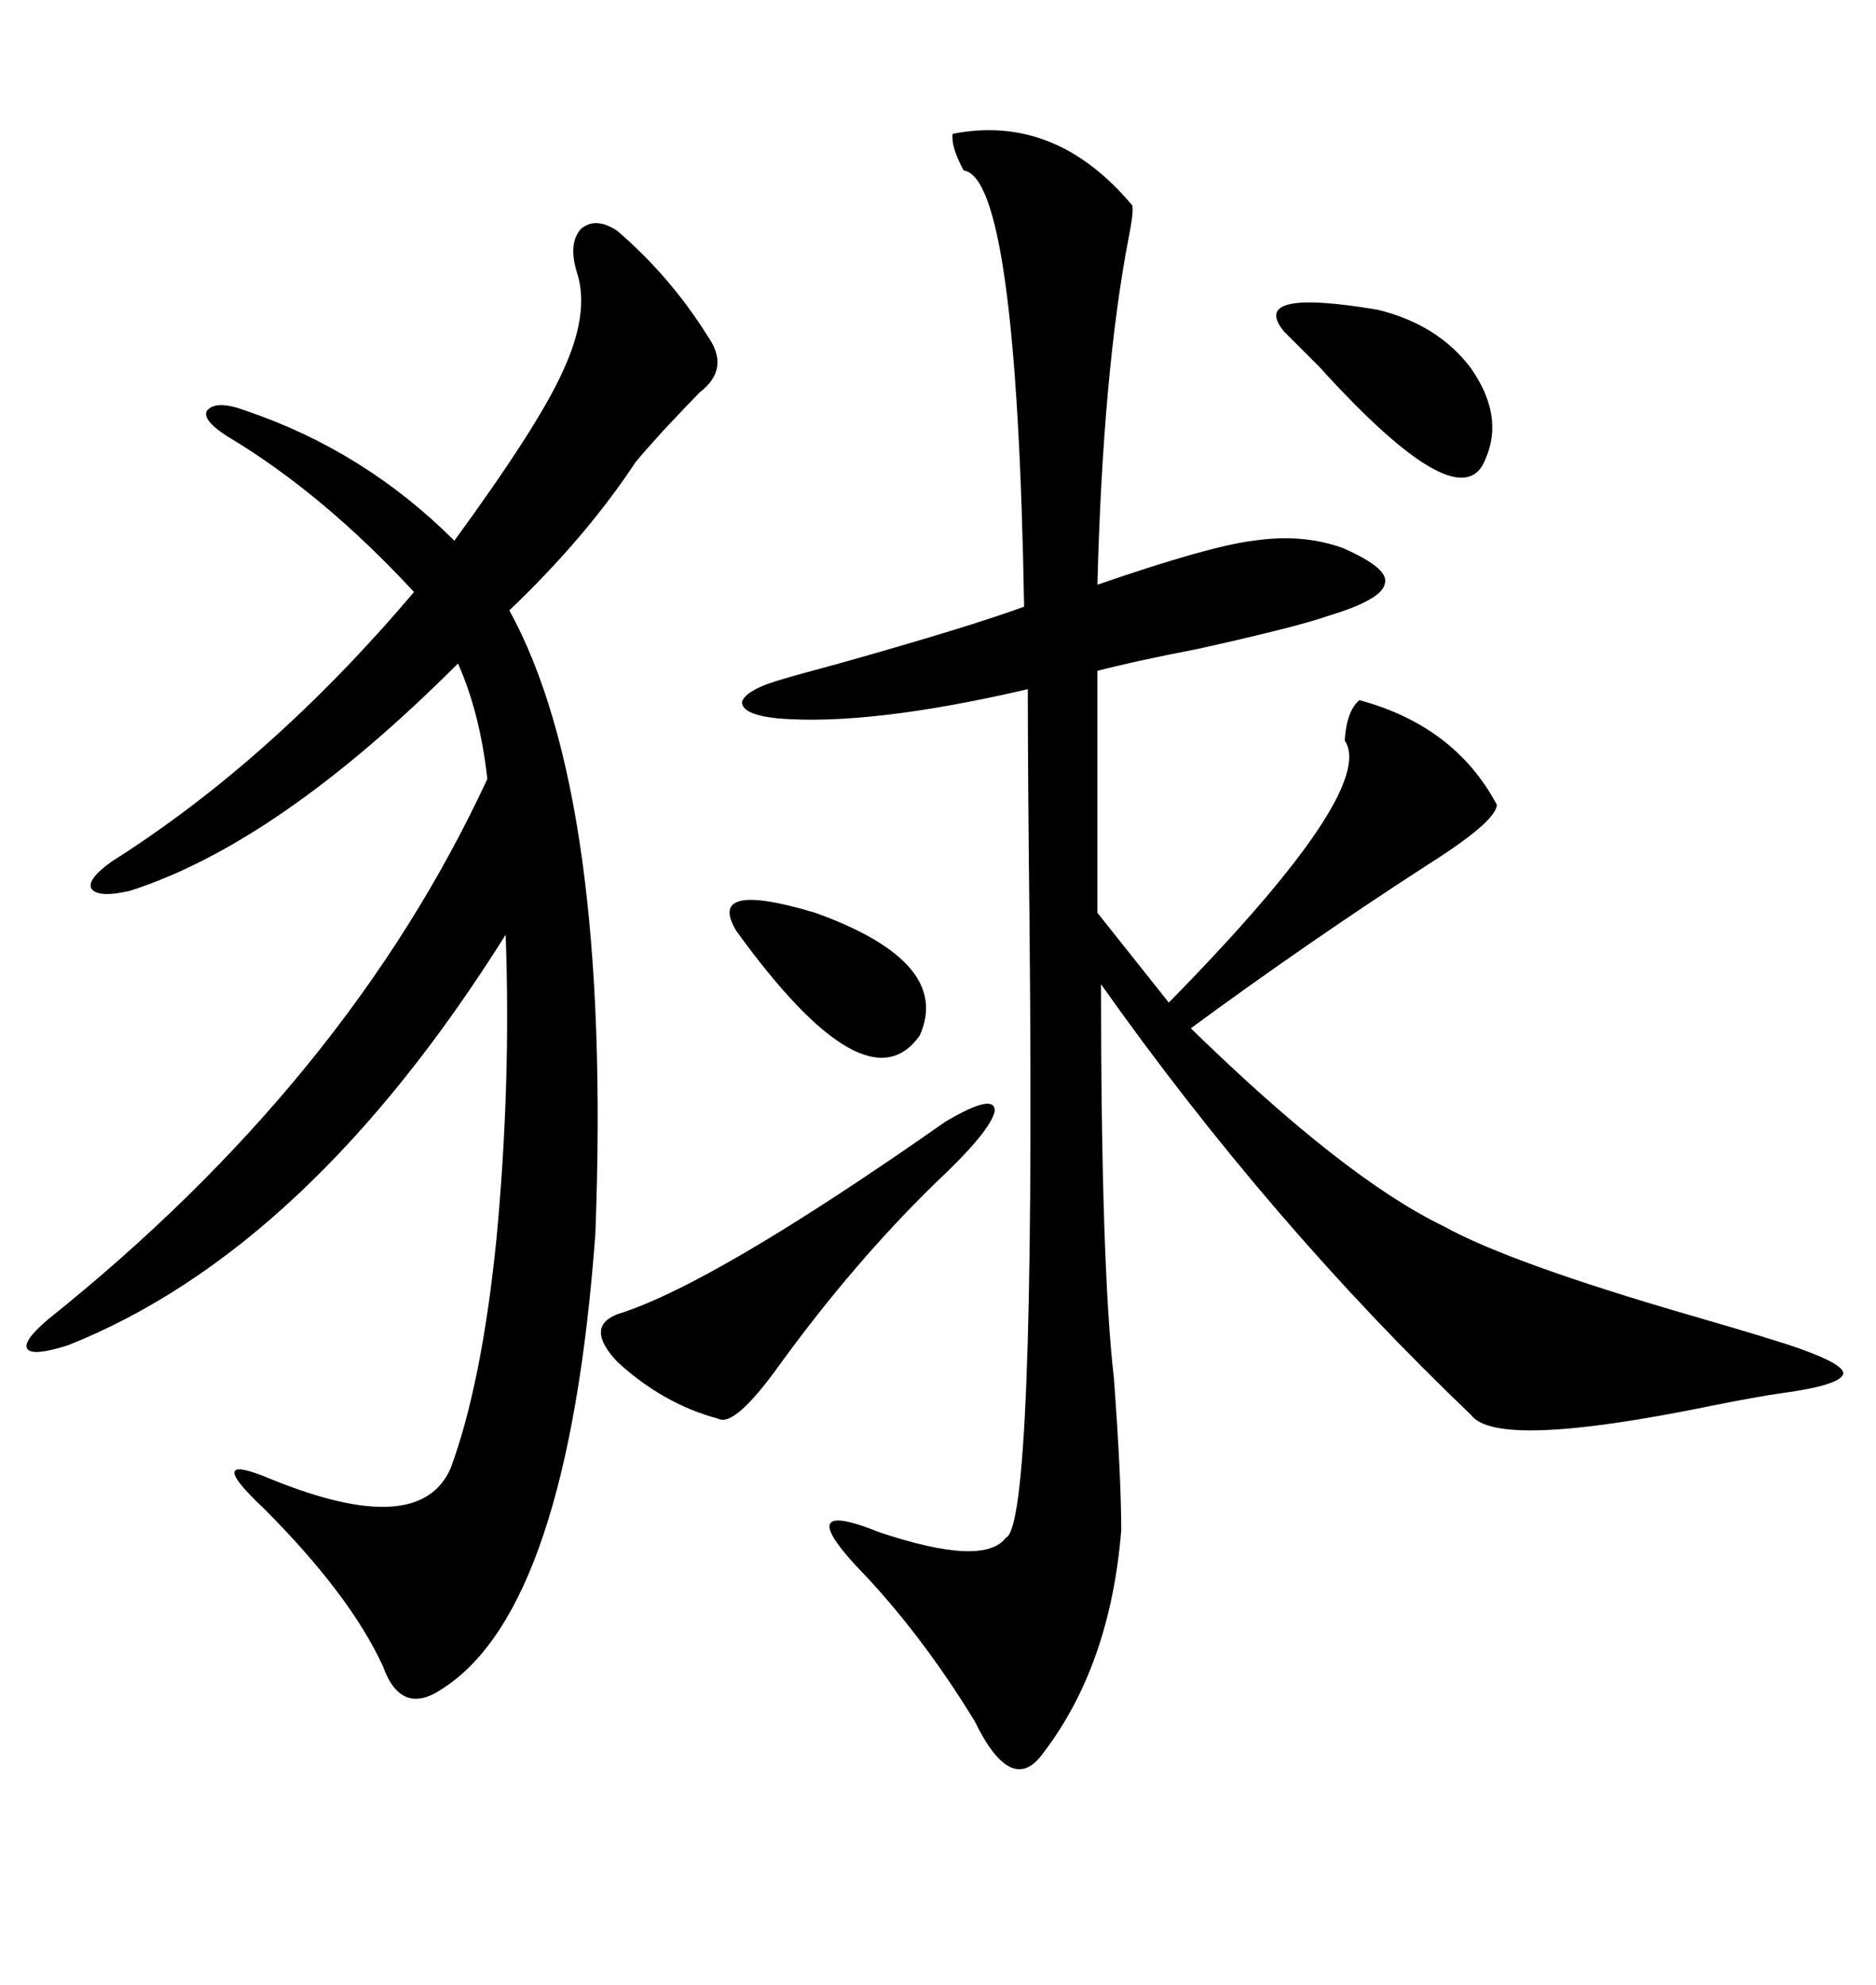 <svg xmlns="http://www.w3.org/2000/svg" xmlns:xlink="http://www.w3.org/1999/xlink" width="300" height="317.285"><path d="M152.34 21.39L152.34 21.39Q168.75 18.16 181.05 32.81L181.05 32.81Q181.35 33.69 180.47 38.09L180.47 38.09Q176.37 59.47 175.49 93.46L175.49 93.46Q193.36 87.30 200.39 86.43L200.39 86.43Q208.30 85.25 214.75 87.60L214.75 87.60Q222.07 90.82 221.48 93.16L221.48 93.16Q221.19 95.80 212.40 98.44L212.40 98.44Q207.42 100.20 191.60 103.71L191.60 103.71Q181.05 105.76 175.49 107.23L175.49 107.23L175.49 145.90L186.91 160.25Q220.31 126.27 215.04 118.36L215.04 118.36Q215.33 113.67 217.38 111.91L217.38 111.91Q232.62 116.02 239.36 128.61L239.36 128.61Q239.36 131.25 228.22 138.28L228.22 138.28Q209.18 150.59 190.43 164.36L190.43 164.36Q215.04 188.38 230.86 196.00L230.86 196.00Q241.41 201.86 270.70 210.35L270.70 210.35Q283.89 214.16 287.99 215.63L287.99 215.63Q295.31 218.26 294.73 219.73L294.73 219.73Q293.85 221.48 285.06 222.66L285.06 222.66Q280.96 223.24 273.63 224.71L273.63 224.71Q239.36 231.74 235.25 226.17L235.25 226.17Q203.03 195.41 176.07 157.32L176.07 157.32Q176.07 202.44 178.13 220.31L178.13 220.31Q179.30 236.13 179.30 244.63L179.30 244.63Q177.54 266.31 166.70 280.37L166.70 280.37Q161.72 287.11 155.86 275.10L155.86 275.10Q147.07 260.74 136.82 250.20L136.82 250.20Q126.86 239.36 140.63 244.92L140.63 244.92Q157.32 250.49 160.84 245.80L160.84 245.80Q165.53 244.04 164.65 149.12L164.65 149.12Q164.36 123.34 164.36 110.16L164.36 110.16Q139.16 116.02 124.51 114.84L124.51 114.84Q118.65 114.26 118.65 112.21L118.65 112.21Q119.24 110.16 125.68 108.40L125.68 108.40Q126.56 108.11 134.18 106.05L134.18 106.05Q154.98 100.20 163.77 96.97L163.77 96.97Q162.60 28.42 154.10 27.25L154.10 27.25Q152.05 23.44 152.34 21.39ZM98.73 36.91L98.73 36.91Q107.23 44.24 113.09 53.61L113.09 53.61Q116.89 58.89 111.91 62.70L111.91 62.70Q110.45 64.16 106.05 68.85L106.05 68.85Q103.13 72.07 101.66 73.83L101.66 73.83Q93.75 85.84 81.45 97.56L81.45 97.56Q97.85 127.44 95.21 197.17L95.21 197.17Q90.82 256.93 70.90 269.82L70.90 269.82Q64.16 274.51 61.23 266.31L61.23 266.31Q55.96 254.88 42.19 241.11L42.19 241.11Q37.21 236.43 37.50 235.25L37.50 235.25Q37.79 234.08 43.36 236.43L43.36 236.43Q67.09 246.09 72.07 234.67L72.07 234.67Q77.05 221.19 79.39 198.05L79.39 198.05Q81.74 173.14 80.86 149.41L80.86 149.41Q49.22 199.80 10.84 215.04L10.84 215.04Q5.27 216.80 4.39 215.63L4.39 215.63Q3.52 214.45 7.62 210.94L7.62 210.94Q55.66 172.56 77.93 124.51L77.93 124.51Q76.76 113.96 73.24 106.05L73.24 106.05Q44.53 134.77 20.80 142.38L20.80 142.38Q15.82 143.55 14.65 142.09L14.65 142.09Q13.77 140.63 17.87 137.70L17.87 137.70Q43.36 121.58 66.21 94.63L66.21 94.63Q51.56 78.81 36.33 69.73L36.33 69.73Q32.23 67.09 33.11 65.63L33.11 65.63Q34.57 63.87 39.26 65.63L39.26 65.63Q58.30 72.07 72.66 86.43L72.66 86.43Q86.13 67.97 89.94 59.47L89.94 59.47Q94.34 50.10 92.29 43.65L92.29 43.65Q90.82 38.96 92.87 36.62L92.87 36.62Q95.21 34.57 98.73 36.91ZM151.17 179.30L151.17 179.30Q159.08 174.61 159.08 177.54L159.08 177.54Q158.50 180.76 149.41 189.26L149.41 189.26Q136.52 201.86 124.80 217.97L124.80 217.97Q117.48 228.22 114.84 226.76L114.84 226.76Q106.05 224.41 98.73 217.68L98.73 217.68Q93.46 212.11 98.73 210.06L98.73 210.06Q113.96 205.37 151.17 179.30ZM205.37 53.03L205.37 53.03Q199.51 46.00 220.31 49.51L220.31 49.51Q229.98 51.86 235.25 58.89L235.25 58.89Q240.53 66.50 237.60 73.24L237.60 73.24Q233.79 83.79 210.94 58.59L210.94 58.59Q207.13 54.79 205.37 53.03ZM117.77 148.83L117.77 148.83Q112.79 140.63 130.37 145.90L130.37 145.90Q152.34 153.81 147.07 165.53L147.07 165.53Q138.57 177.54 117.77 148.83Z"/></svg>
